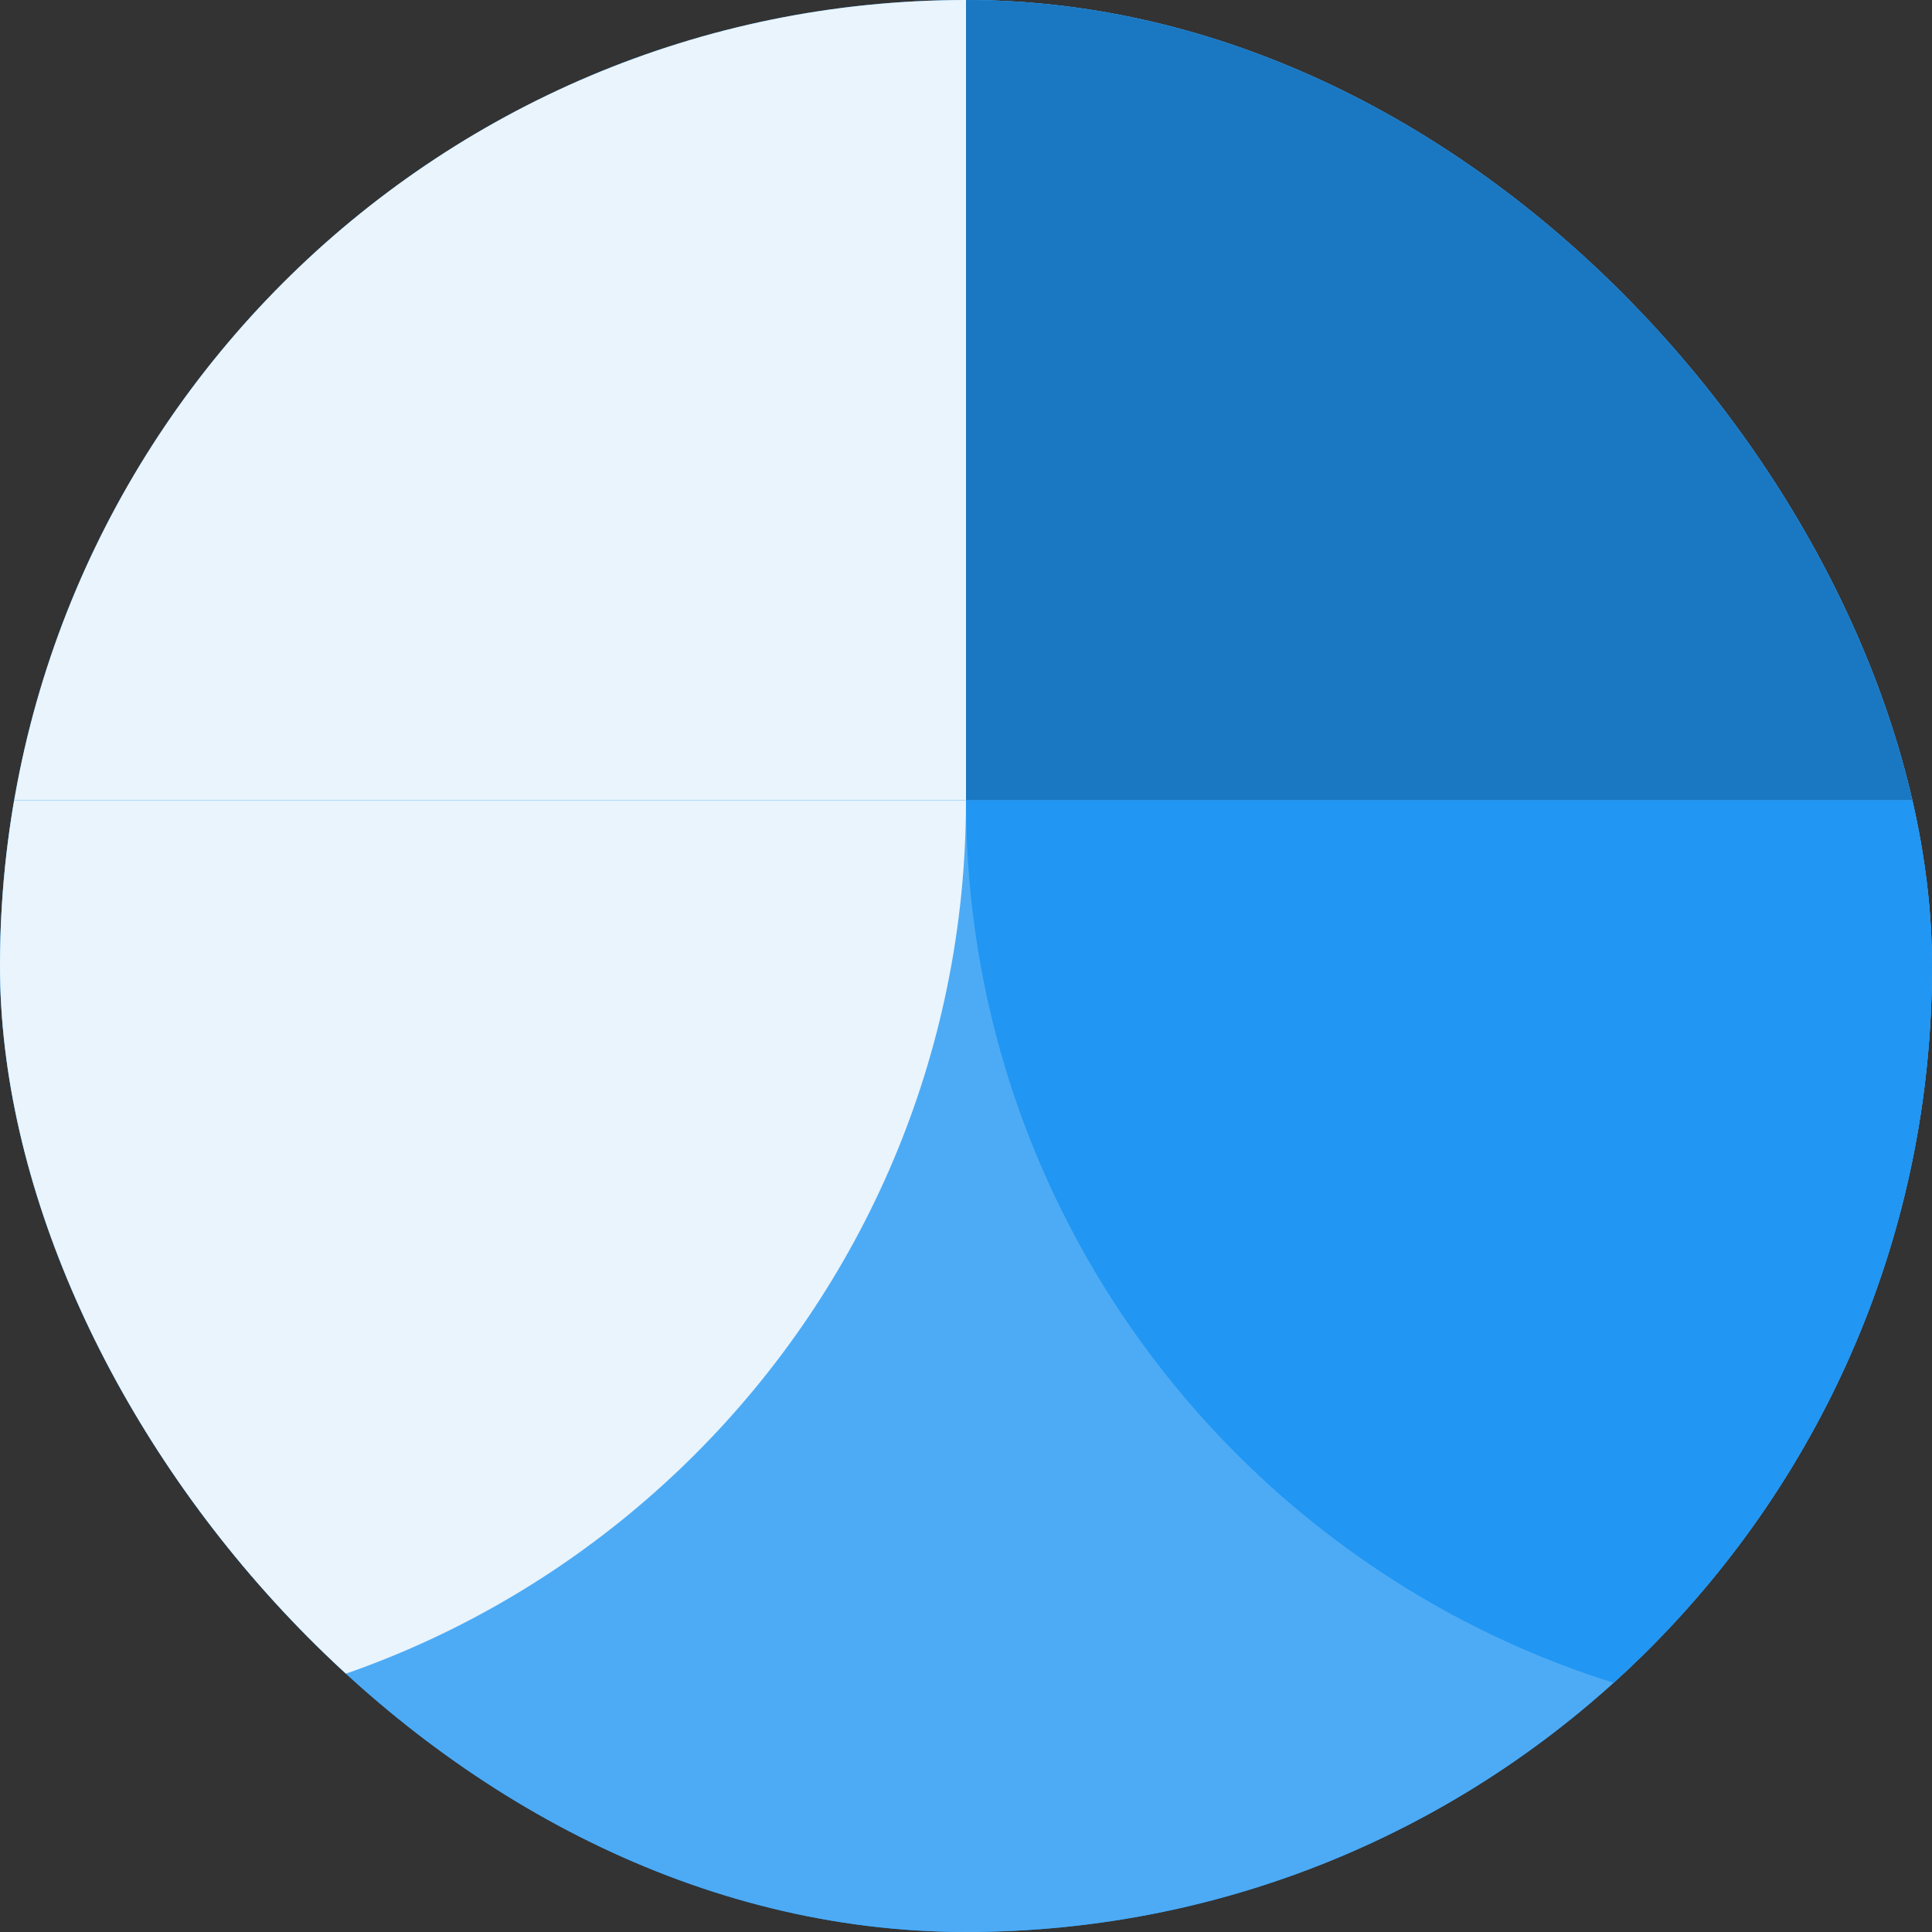 <svg width="35" height="35" viewBox="0 0 35 35" fill="none" xmlns="http://www.w3.org/2000/svg">
<rect x="0" y="0" width="35" height="35" fill="#333333" stroke="none"/>
<g clip-path="url(#clip0_8790_4750)">
<rect width="35" height="35" rx="17.5" fill="#2196F3"/>
<rect x="-16" y="14.5" width="33.5" height="33.5" transform="rotate(-90 -16 14.5)" fill="#E9F4FD"/>
<rect x="17.5" y="14.5" width="33.5" height="33.5" transform="rotate(-90 17.5 14.5)" fill="#4DABF5"/>
<rect x="17.5" y="14.5" width="16.75" height="33.5" transform="rotate(-90 17.5 14.5)" fill="#1A78C2"/>
<rect width="33.5" height="33.5" transform="matrix(0 1 1 0 -16 14.5)" fill="#4DABF5"/>
<path d="M0.75 31.25C10.001 31.25 17.5 38.749 17.5 48H-16C-16 38.749 -8.501 31.25 0.75 31.25Z" fill="#2196F3"/>
<path d="M0.75 31.25C10.001 31.25 17.5 23.751 17.5 14.5L-16 14.5C-16 23.751 -8.501 31.25 0.75 31.25Z" fill="#E9F4FD"/>
<rect x="17.5" y="48" width="33.5" height="33.5" transform="rotate(-90 17.5 48)" fill="#4DABF5"/>
<path d="M34.25 31.25C43.501 31.25 51 23.751 51 14.5H17.5C17.5 23.751 24.999 31.25 34.25 31.25Z" fill="#2196F3"/>
</g>
<rect x="1" y="1" width="33" height="33" rx="16.5" stroke="none" stroke-width="3.5"/>
<defs>
<clipPath id="clip0_8790_4750">
<rect width="35" height="35" rx="17.5" fill="white"/>
</clipPath>
</defs>
</svg>
